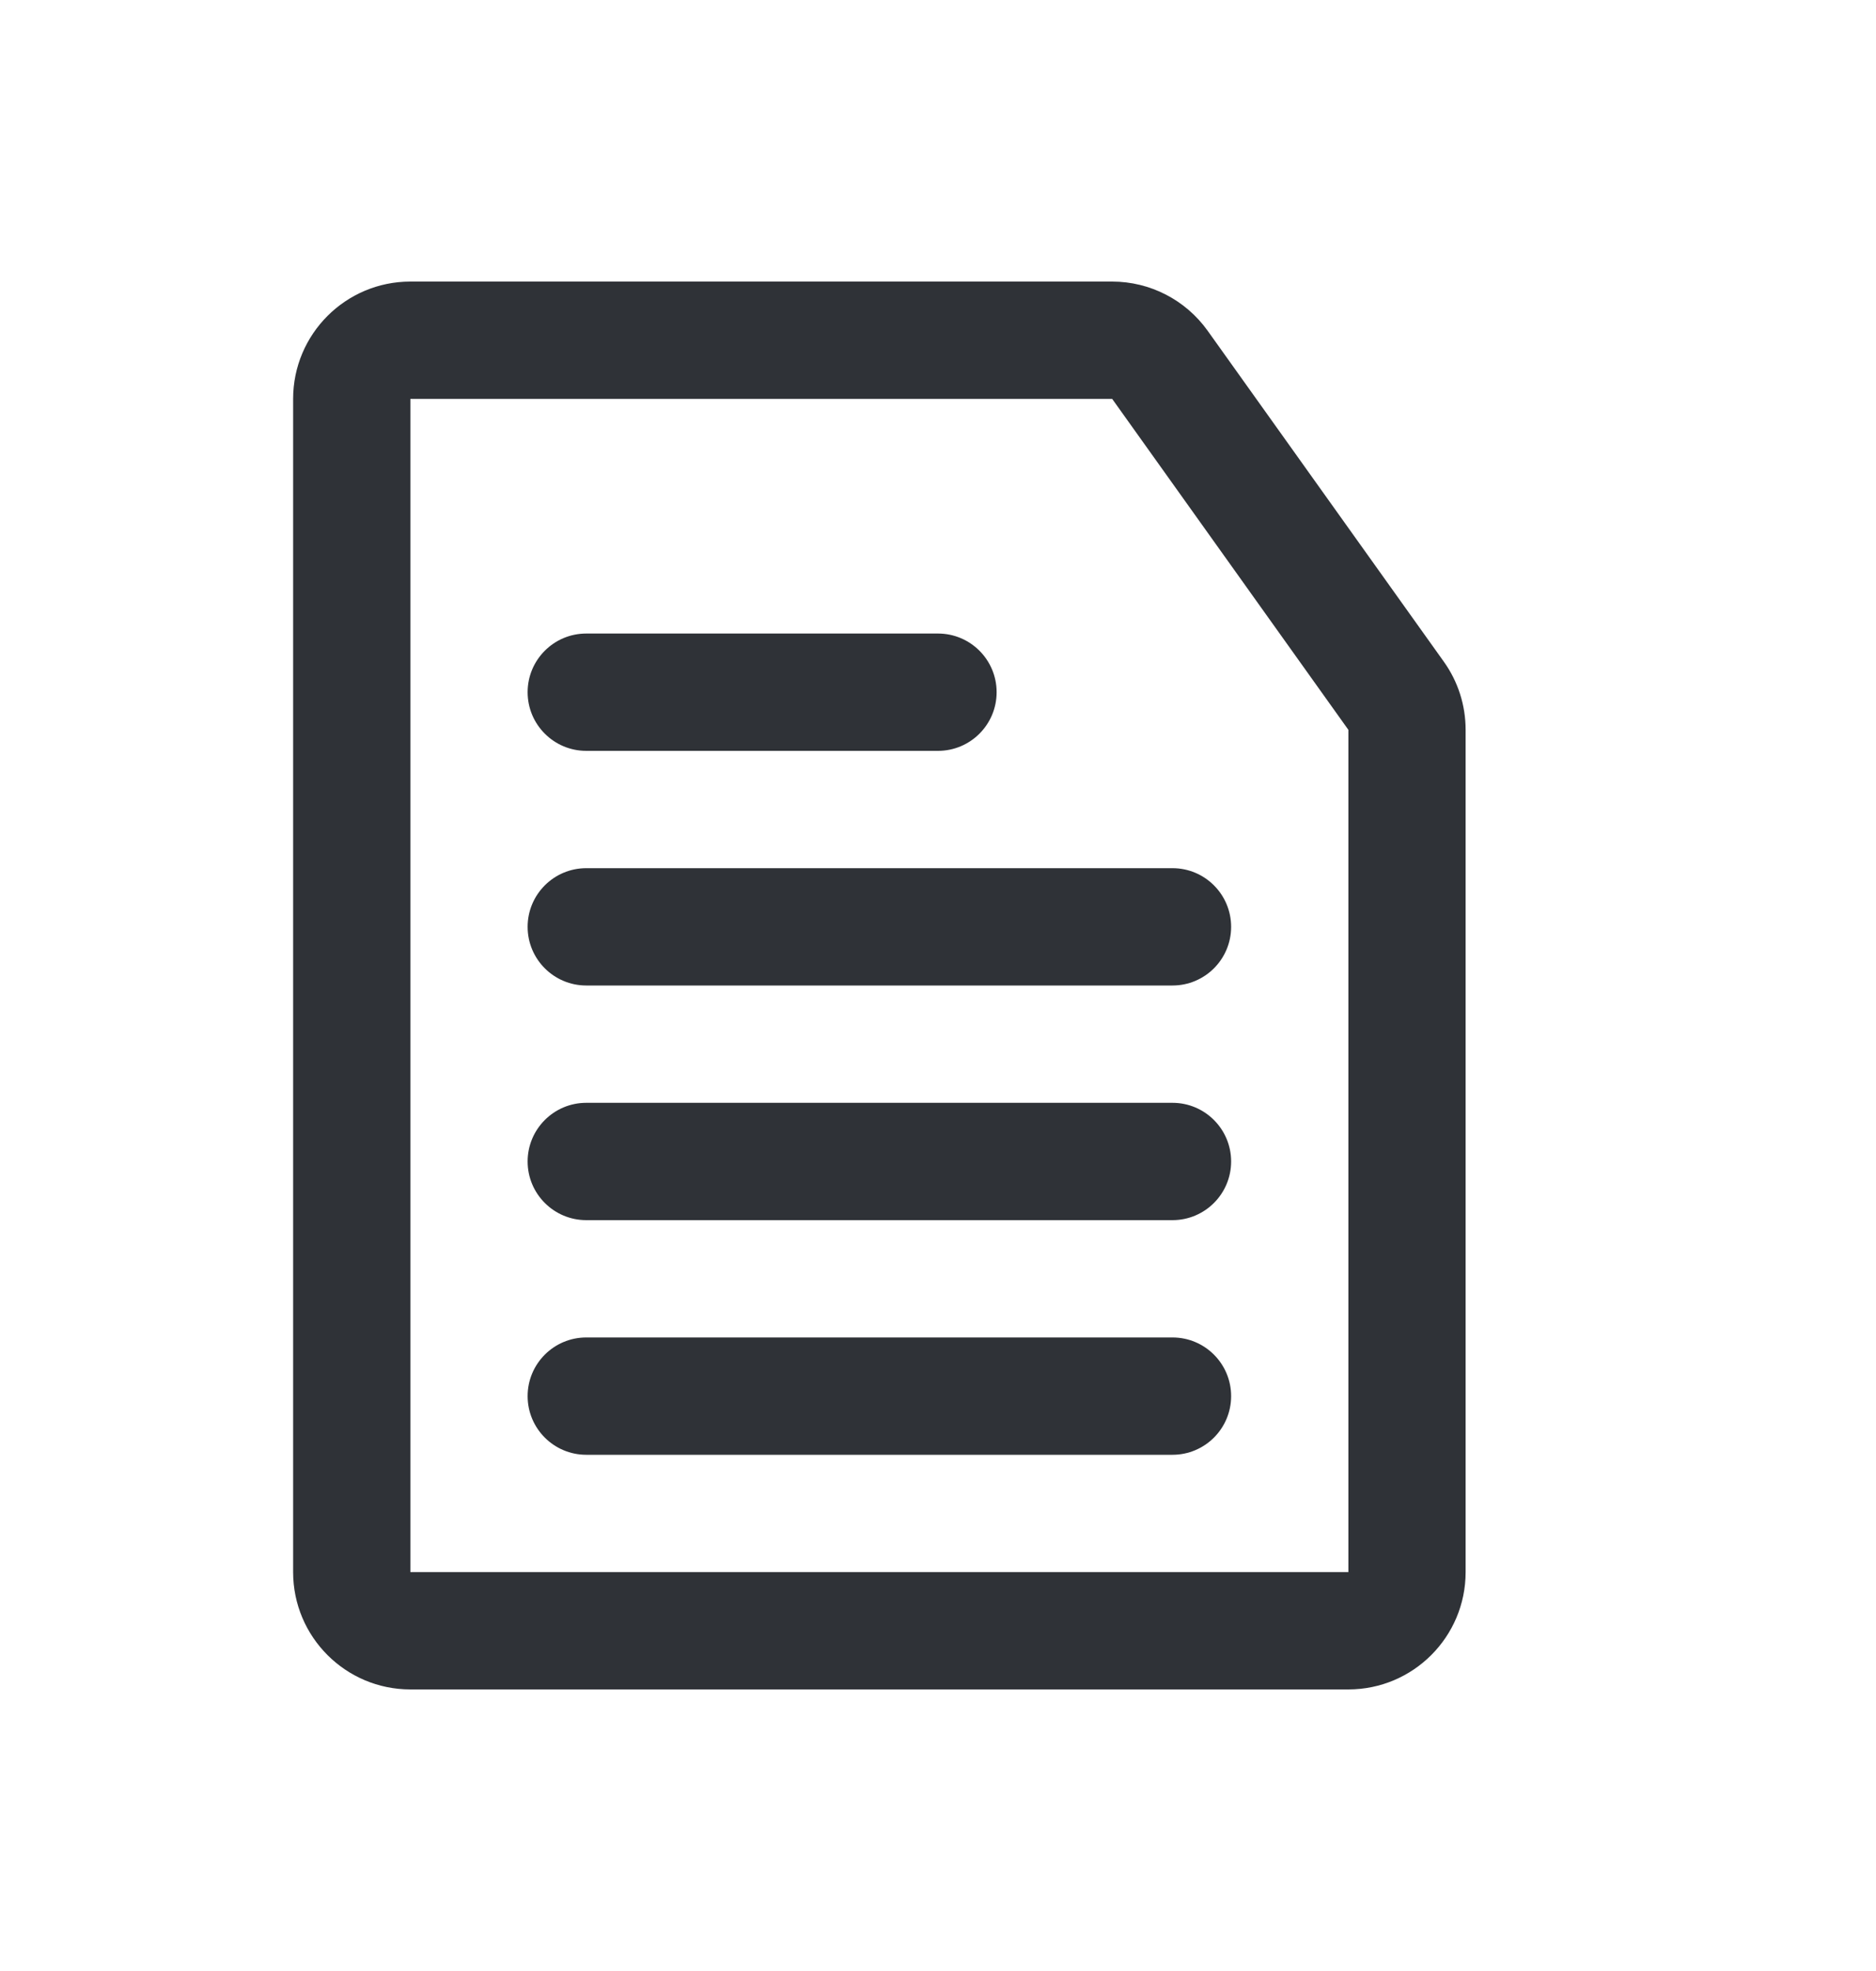 <svg width="20" height="21" viewBox="0 0 20 21" fill="none" xmlns="http://www.w3.org/2000/svg">
<path fill-rule="evenodd" clip-rule="evenodd" d="M14.375 16.75V7.776L11.857 4.25L4.375 4.25V16.75H14.375ZM4.375 3C3.685 3 3.125 3.56 3.125 4.25V16.75C3.125 17.44 3.685 18 4.375 18H14.375C15.065 18 15.625 17.44 15.625 16.75V7.776C15.625 7.515 15.544 7.261 15.392 7.049L12.874 3.523C12.639 3.195 12.26 3 11.857 3H4.375ZM5.625 14.875C5.625 14.53 5.905 14.25 6.25 14.25H12.5C12.845 14.25 13.125 14.53 13.125 14.875C13.125 15.22 12.845 15.5 12.5 15.5H6.25C5.905 15.5 5.625 15.22 5.625 14.875ZM6.25 11.75C5.905 11.75 5.625 12.03 5.625 12.375C5.625 12.72 5.905 13 6.25 13H12.5C12.845 13 13.125 12.72 13.125 12.375C13.125 12.03 12.845 11.75 12.5 11.75H6.25ZM5.625 9.875C5.625 9.53 5.905 9.25 6.25 9.25H12.5C12.845 9.25 13.125 9.53 13.125 9.875C13.125 10.22 12.845 10.5 12.5 10.5H6.25C5.905 10.5 5.625 10.22 5.625 9.875ZM6.25 6.75C5.905 6.75 5.625 7.03 5.625 7.375C5.625 7.72 5.905 8 6.25 8H10C10.345 8 10.625 7.72 10.625 7.375C10.625 7.03 10.345 6.75 10 6.75H6.25Z" fill="#2F3237"/>
</svg>
